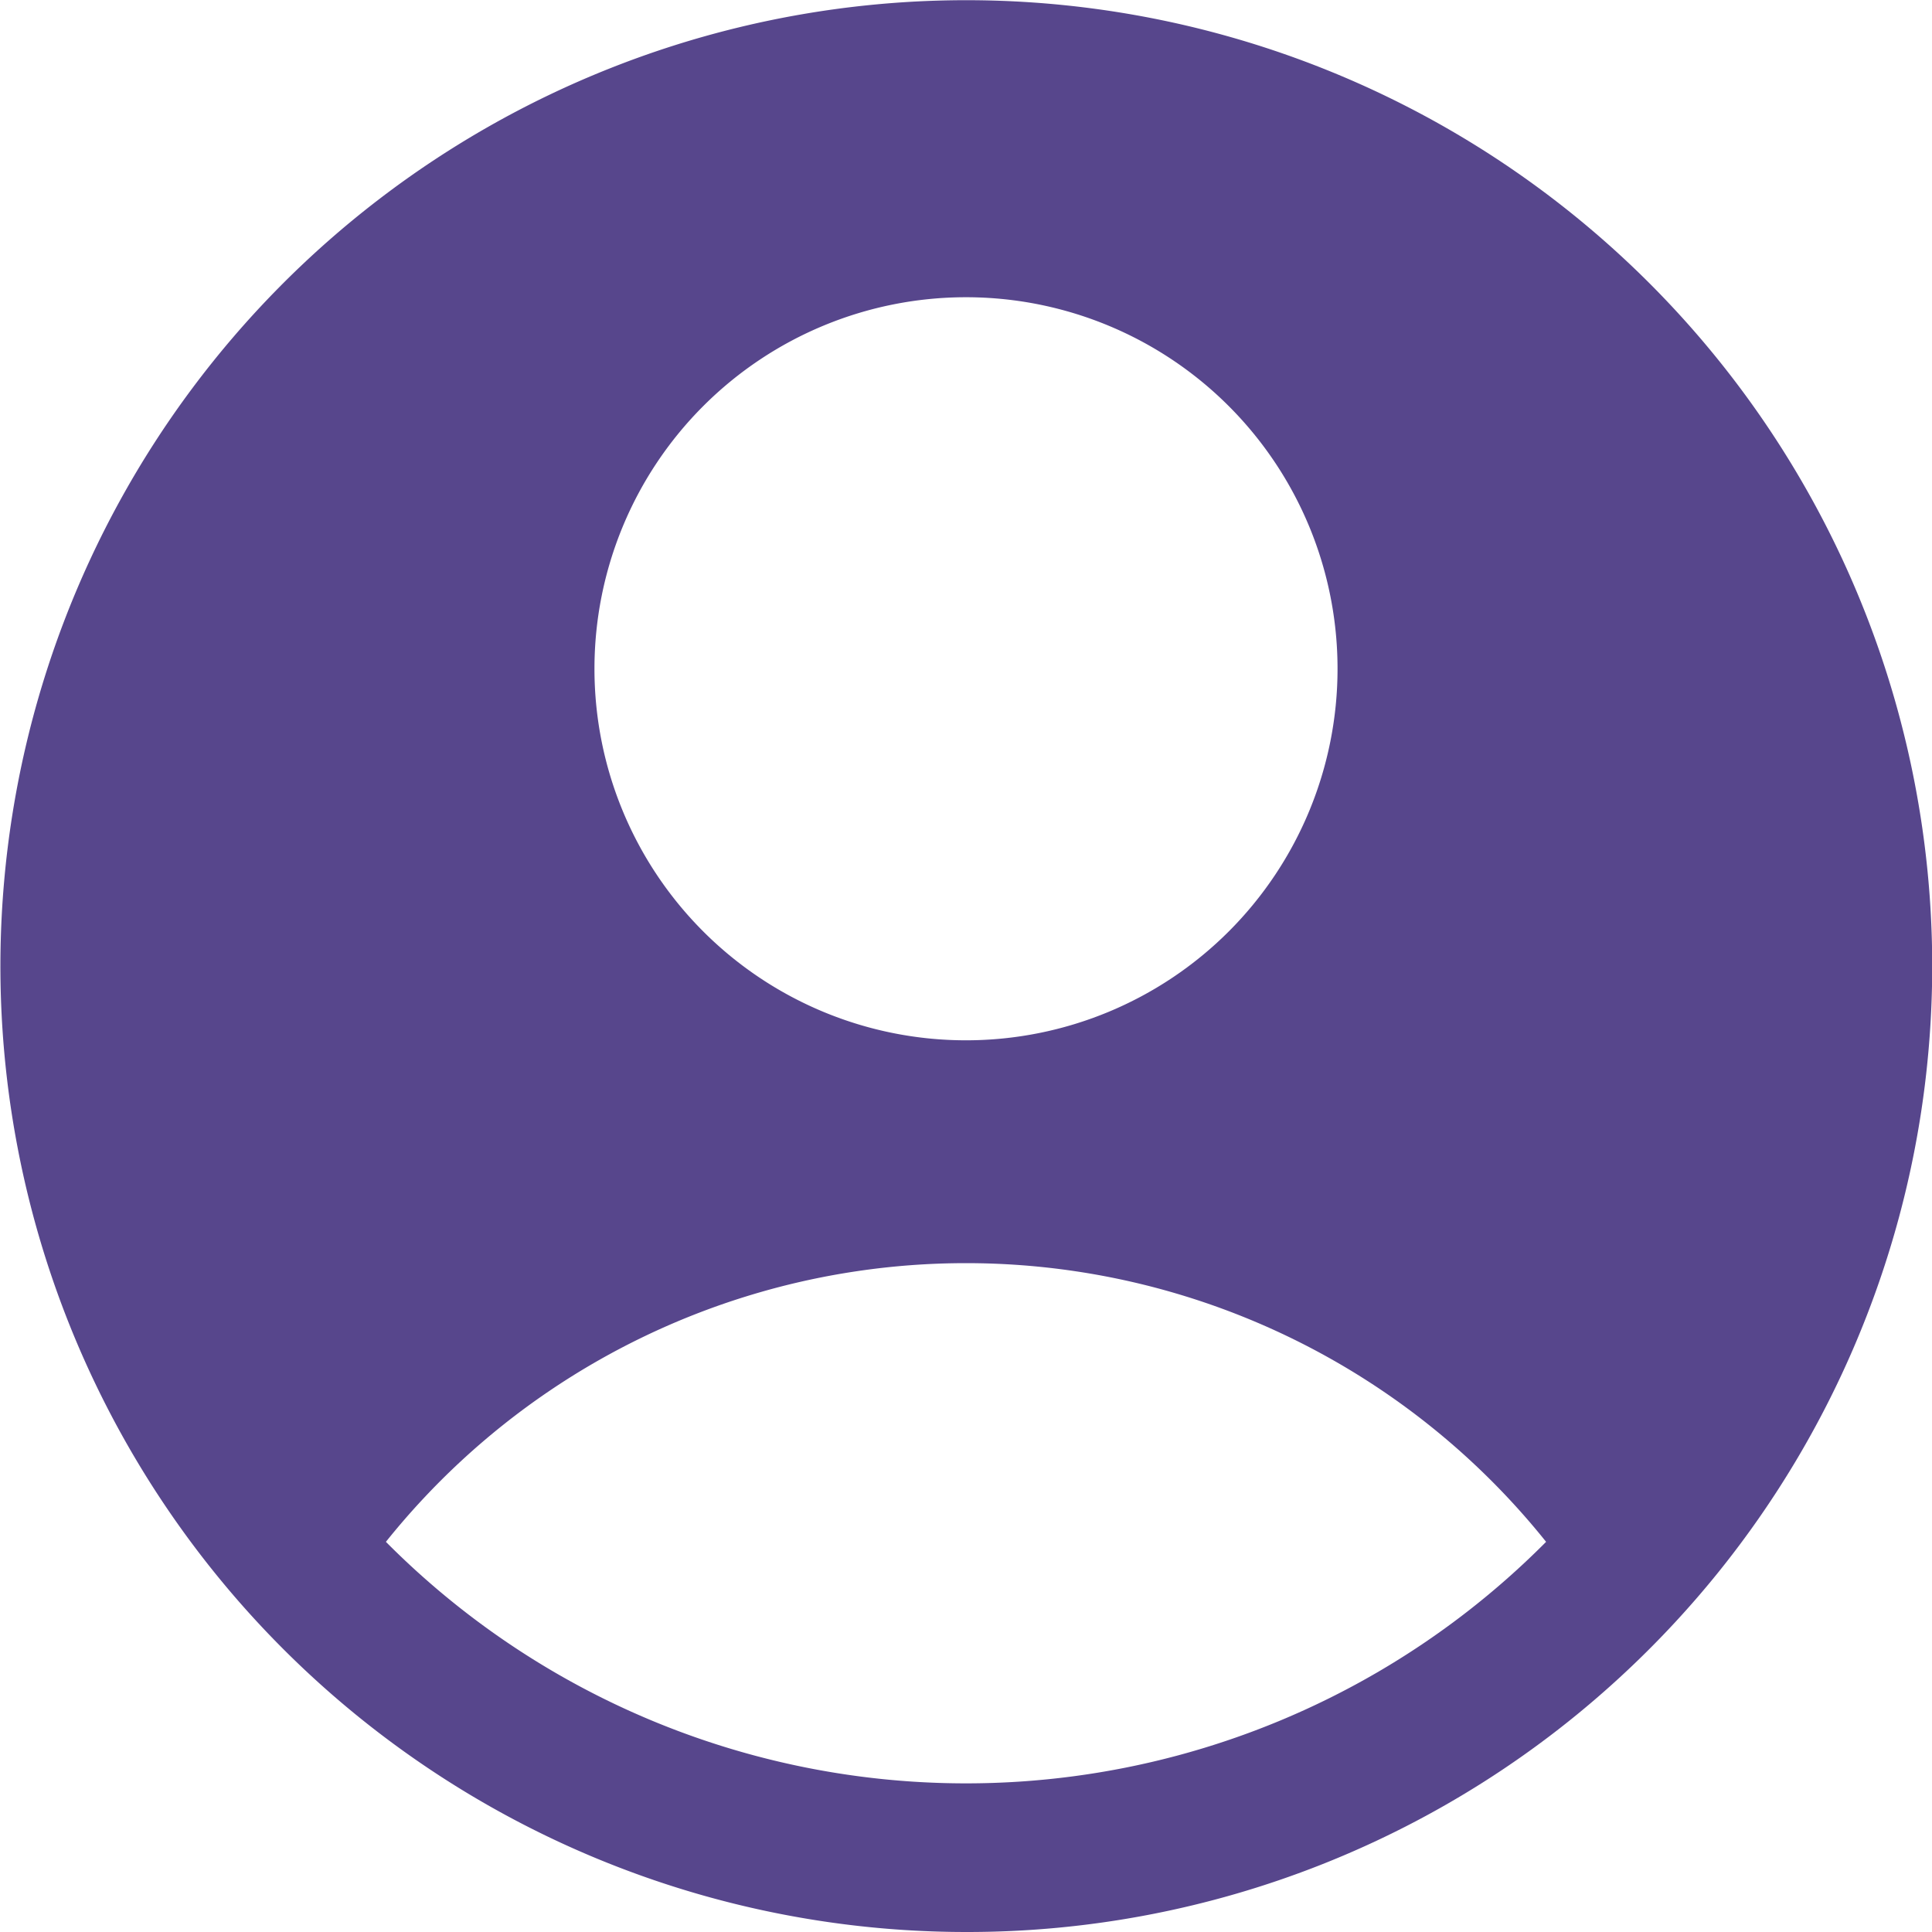 <svg xmlns="http://www.w3.org/2000/svg" width="19.5" height="19.5" viewBox="0 0 19.5 19.5">
  <path id="Path_110412" data-name="Path 110412" d="M18.685,19.1A9.749,9.749,0,1,0,12,21.75,9.723,9.723,0,0,0,18.685,19.1ZM6.145,17.812a7.5,7.5,0,0,1,11.71,0,8.25,8.25,0,0,1-11.71,0ZM15.75,9A3.75,3.75,0,1,1,12,5.25,3.75,3.75,0,0,1,15.75,9Z" transform="translate(-2.25 -2.25)" fill="#57468c" fill-rule="evenodd"/>
</svg>
